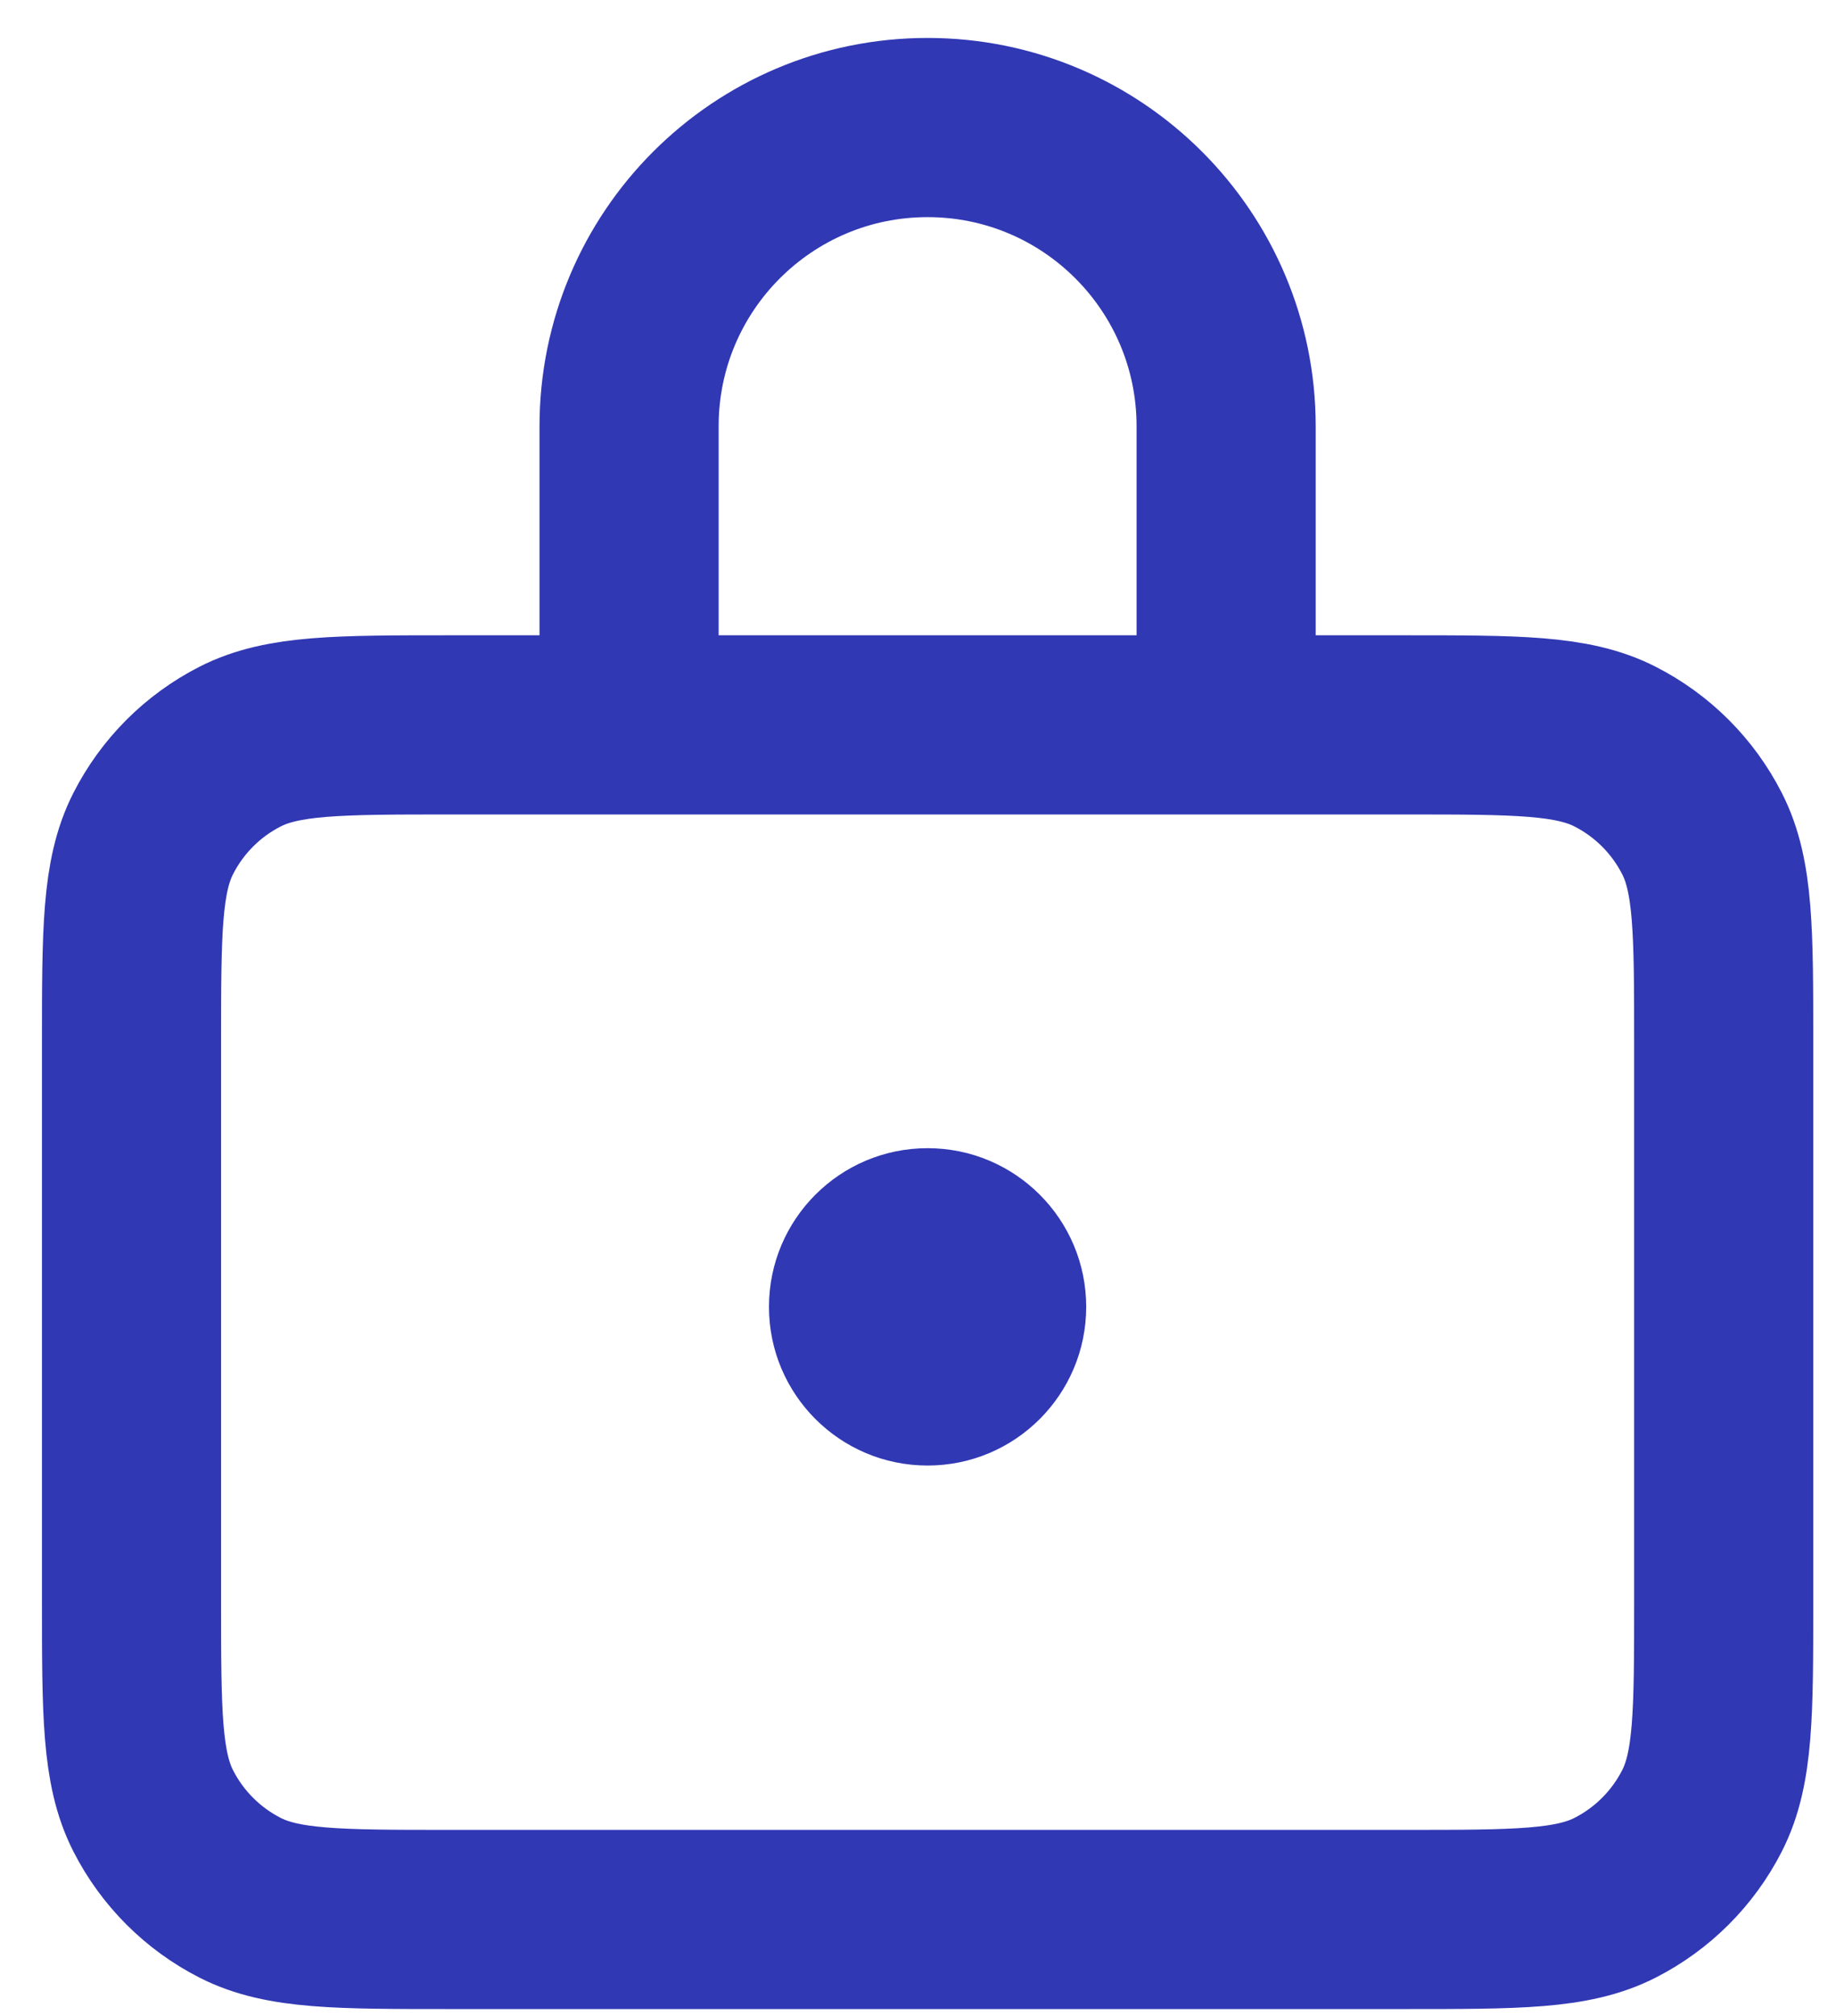 <?xml version="1.0" encoding="UTF-8"?> <svg xmlns="http://www.w3.org/2000/svg" width="41" height="45" viewBox="0 0 41 45" fill="none"><path d="M2.937 35.736V23.292C2.937 20.803 2.937 19.558 3.421 18.608C3.847 17.771 4.526 17.091 5.363 16.665C6.313 16.181 7.559 16.181 10.048 16.181H31.381C33.87 16.181 35.114 16.181 36.065 16.665C36.901 17.091 37.582 17.771 38.008 18.608C38.493 19.558 38.492 20.803 38.492 23.292V35.736C38.492 38.225 38.493 39.47 38.008 40.421C37.582 41.257 36.901 41.937 36.065 42.363C35.114 42.847 33.87 42.847 31.381 42.847H10.048C7.559 42.847 6.313 42.847 5.363 42.363C4.526 41.937 3.847 41.257 3.421 40.421C2.937 39.47 2.937 38.225 2.937 35.736ZM14.048 15.668V9.514C14.048 5.832 17.032 2.847 20.714 2.847C24.396 2.847 27.381 5.832 27.381 9.514V15.668C27.381 15.951 27.151 16.181 26.867 16.181H14.56C14.277 16.181 14.048 15.951 14.048 15.668Z" stroke="#3138B4" stroke-width="4" stroke-linecap="round" stroke-linejoin="round"></path><circle cx="20.714" cy="29.172" r="3.542" fill="#3138B4"></circle></svg> 